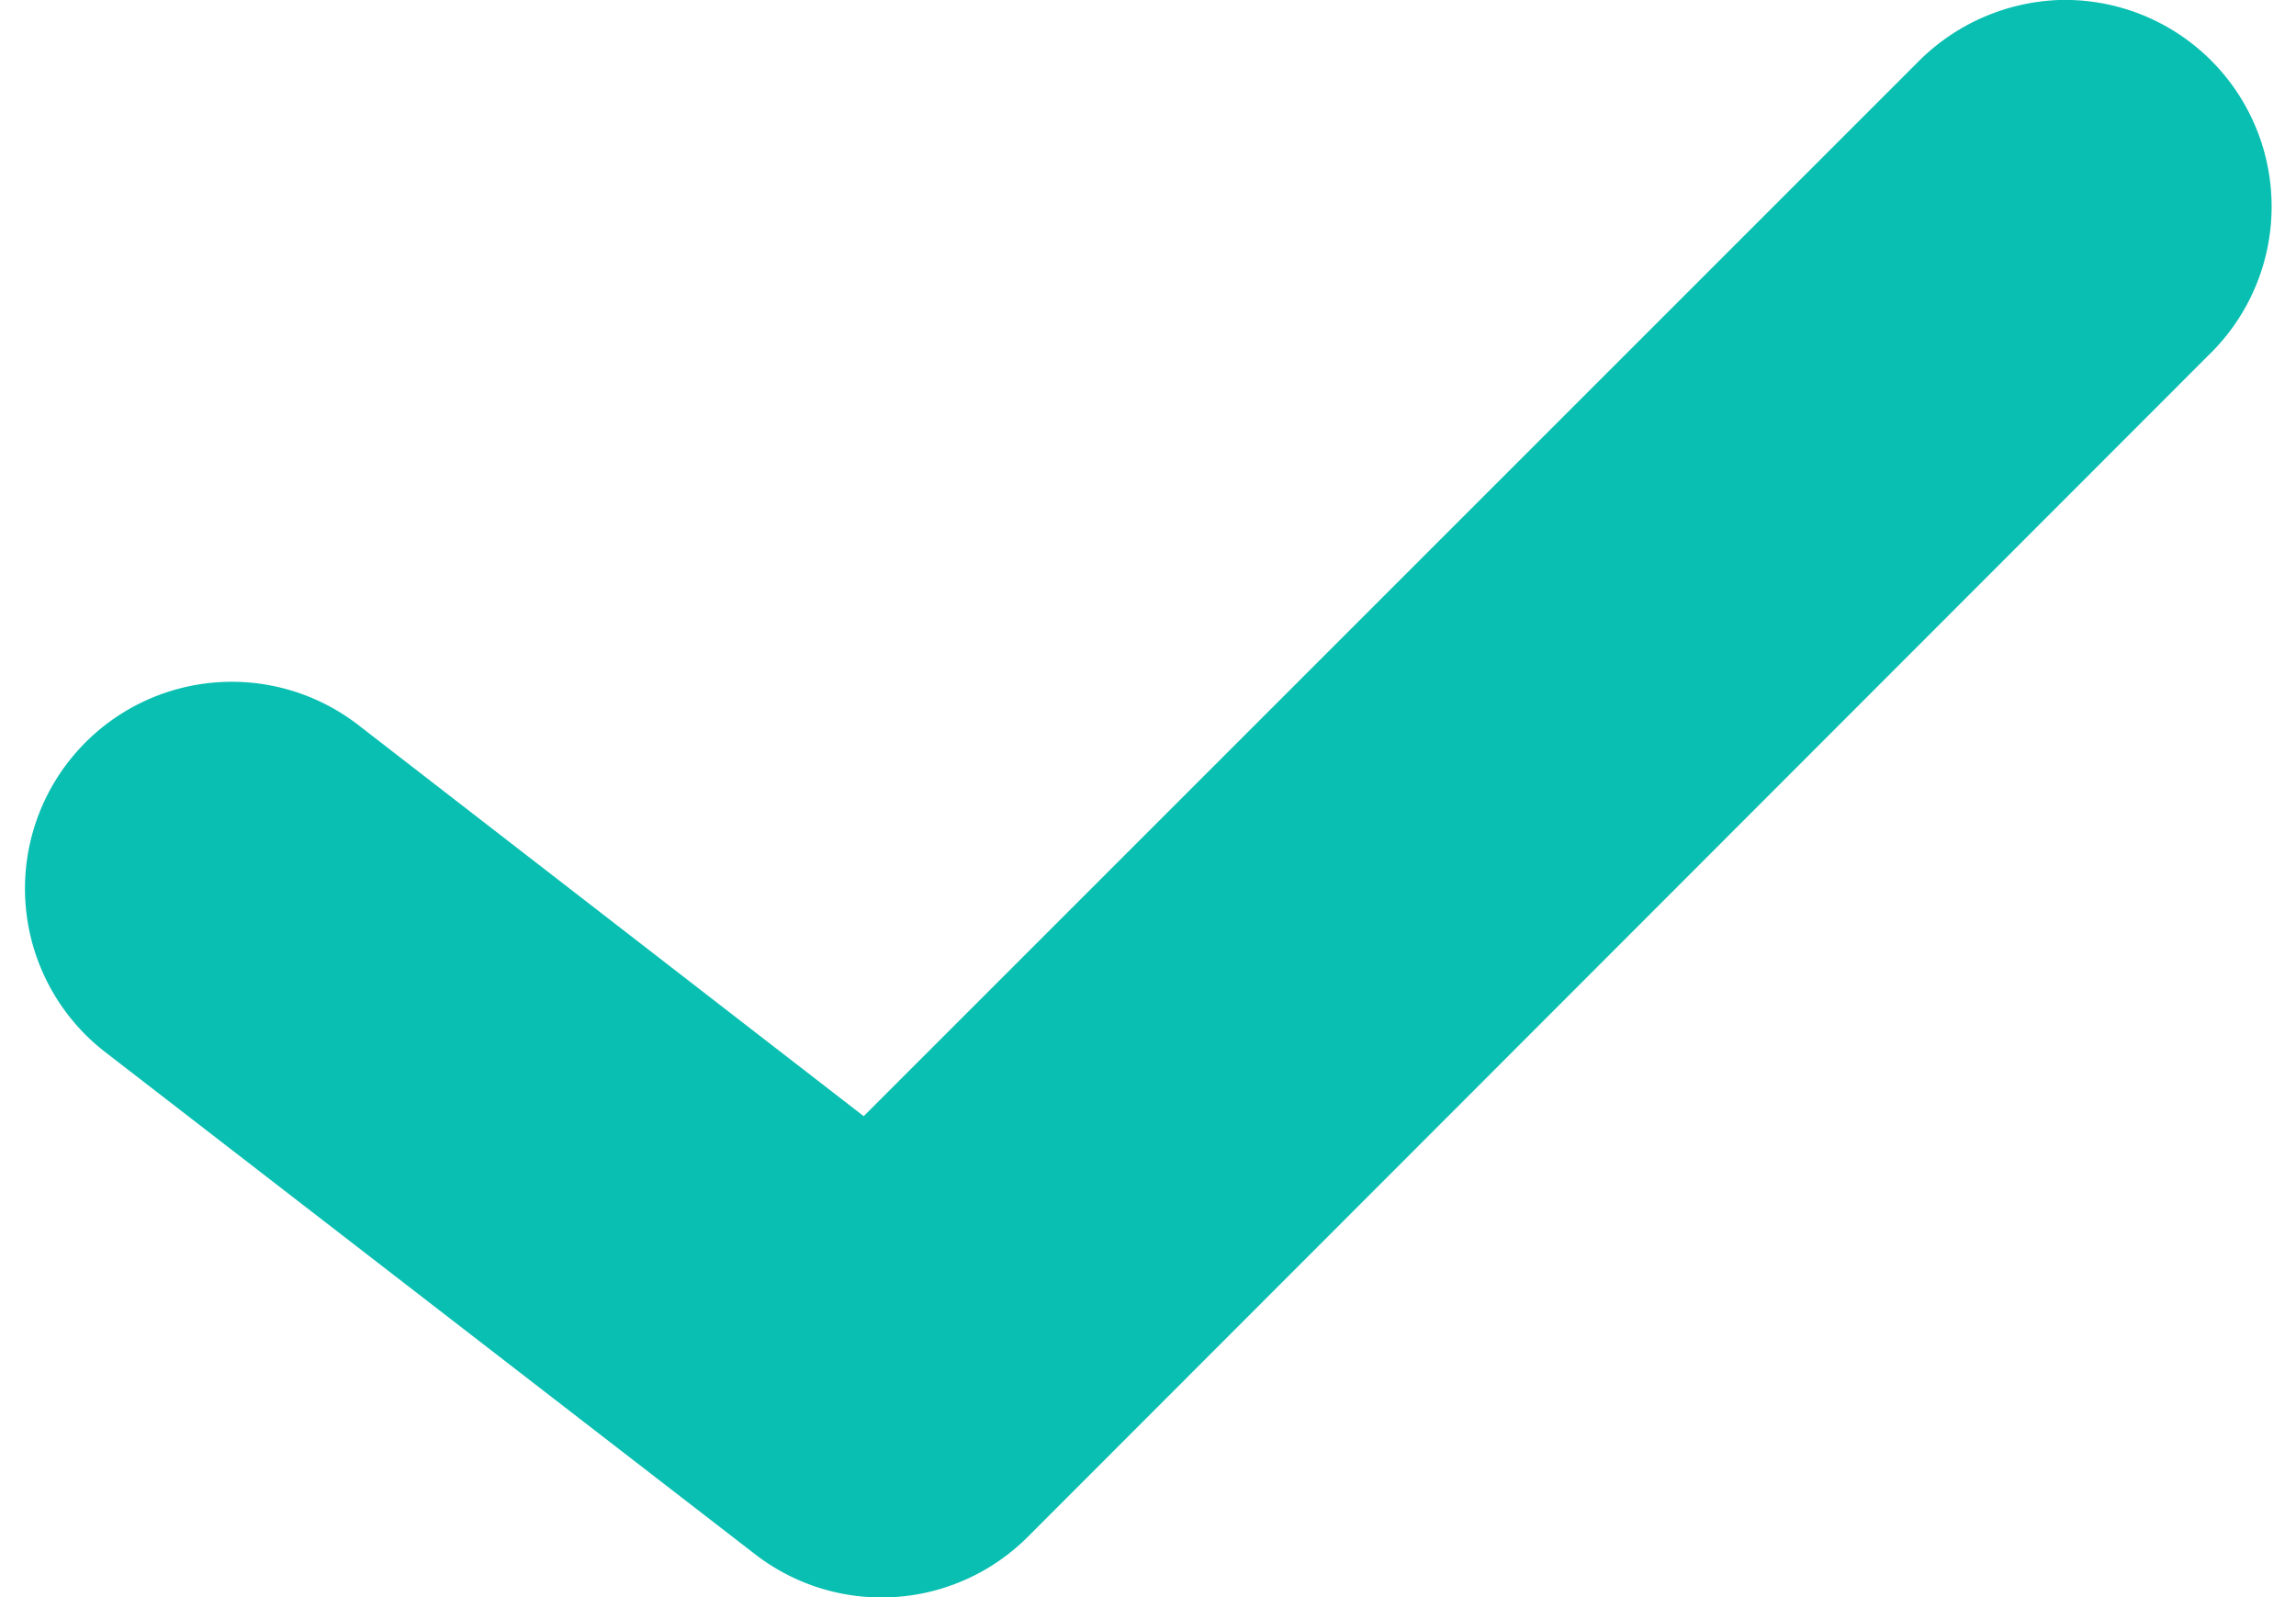 <svg xmlns="http://www.w3.org/2000/svg" id="Layer_1623c89142bc2e" data-name="Layer 1" viewBox="0 0 23.59 16.77" aria-hidden="true" width="23px" height="16px"><defs><linearGradient class="cerosgradient" data-cerosgradient="true" id="CerosGradient_id56eb6d75b" gradientUnits="userSpaceOnUse" x1="50%" y1="100%" x2="50%" y2="0%"><stop offset="0%" stop-color="#d1d1d1"/><stop offset="100%" stop-color="#d1d1d1"/></linearGradient><linearGradient/><style>.cls-1-623c89142bc2e{fill:#09bfb1;}</style></defs><path id="Checkmark623c89142bc2e" class="cls-1-623c89142bc2e" d="M236.48,503.61a2.2,2.2,0,0,0-1.49.66l-11.06,11.06-5.31-4.11a2.17,2.17,0,1,0-2.65,3.44l6.82,5.27a2.17,2.17,0,0,0,2.86-.18l12.4-12.41a2.17,2.17,0,0,0-1.57-3.73Z" transform="translate(-215.12 -503.61)"/></svg>